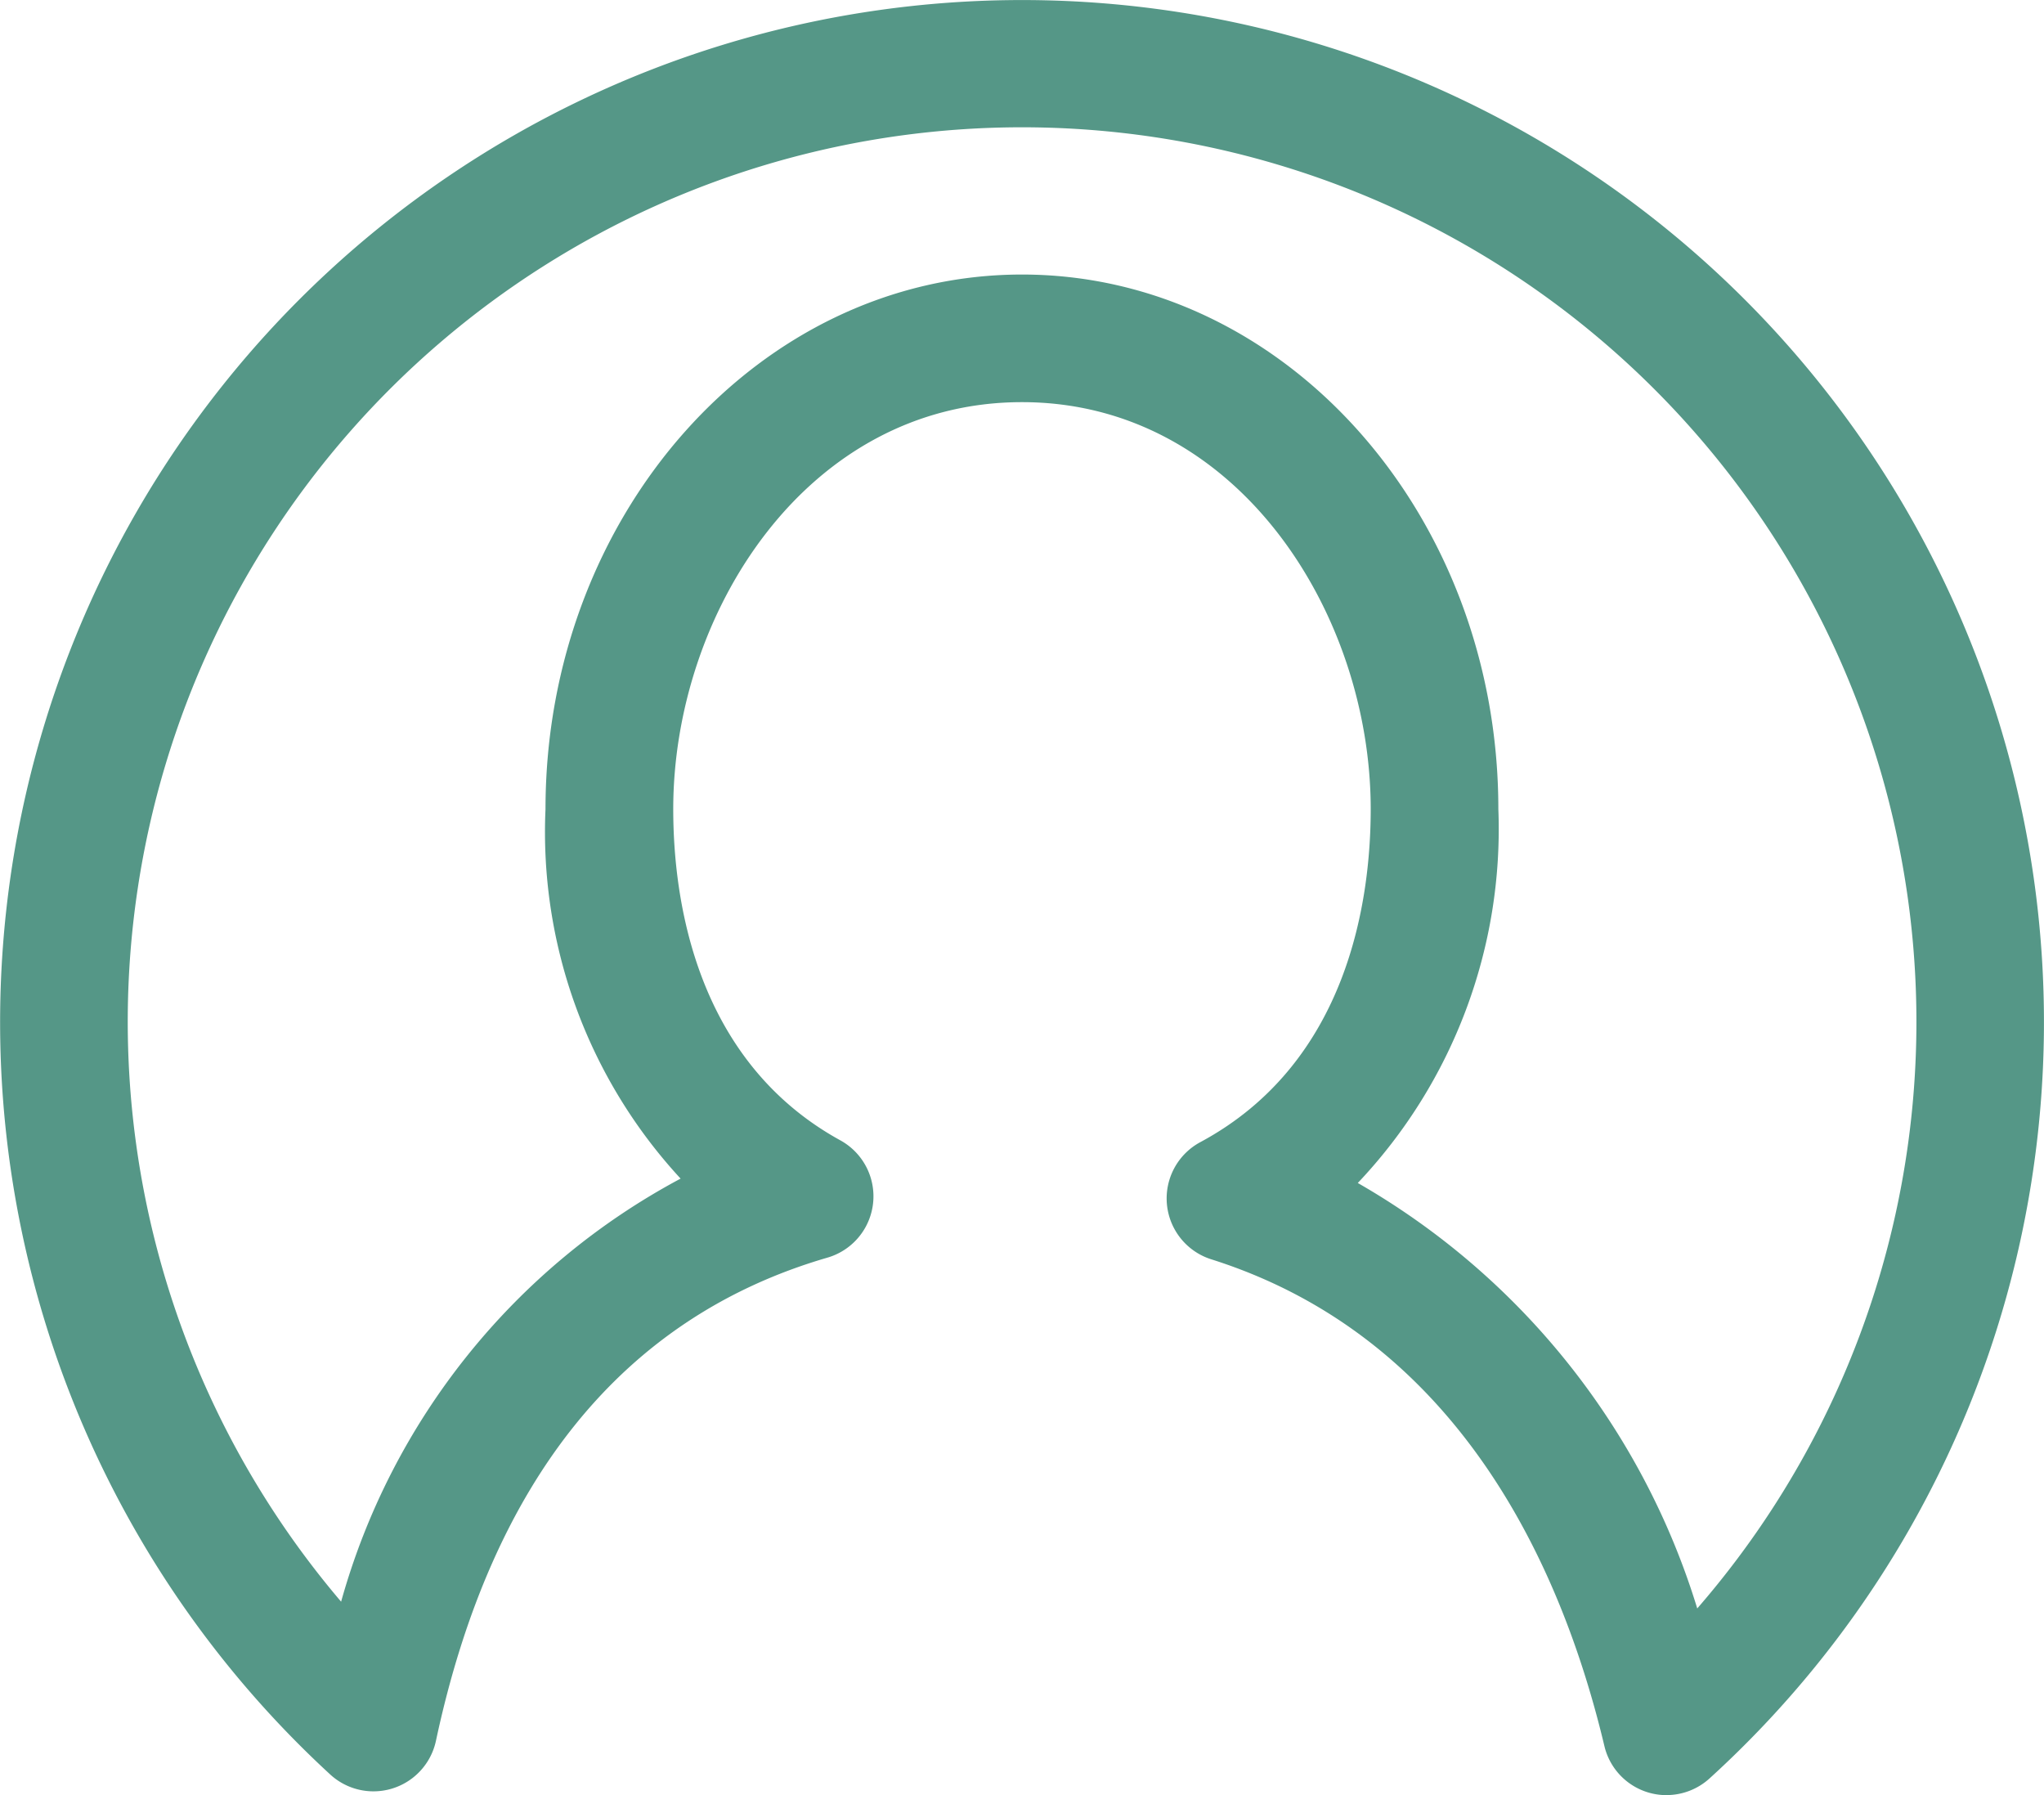 <svg xmlns="http://www.w3.org/2000/svg" xmlns:xlink="http://www.w3.org/1999/xlink" width="40.243" height="35.336" viewBox="0 0 40.243 35.336"><defs><clipPath id="a"><rect width="40.243" height="35.336" fill="none"/></clipPath></defs><g transform="translate(0 0)"><g transform="translate(0 0)" clip-path="url(#a)"><path d="M32.811,35.336a1.256,1.256,0,0,1-1.223-.966c-.838-3.52-2.861-8.038-7.739-9.581a1.257,1.257,0,0,1-.216-2.307c2.919-1.568,3.354-4.781,3.354-6.556,0-3.852-2.625-8.01-6.866-8.01s-6.866,4.158-6.866,8.01c0,1.76.427,4.947,3.29,6.521a1.257,1.257,0,0,1-.255,2.309c-4.014,1.168-6.607,4.368-7.707,9.511a1.258,1.258,0,0,1-2.082.662,20.12,20.12,0,1,1,27.156.079,1.258,1.258,0,0,1-.846.327M26.734,23.287a14.566,14.566,0,0,1,6.682,8.374,17.608,17.608,0,1,0-26.7-.133A13.573,13.573,0,0,1,13.4,23.2a10.049,10.049,0,0,1-2.66-7.272c0-5.8,4.208-10.524,9.382-10.524S29.5,10.123,29.5,15.926a10.133,10.133,0,0,1-2.769,7.362" transform="translate(0 0)" fill="#559787"/></g></g></svg>